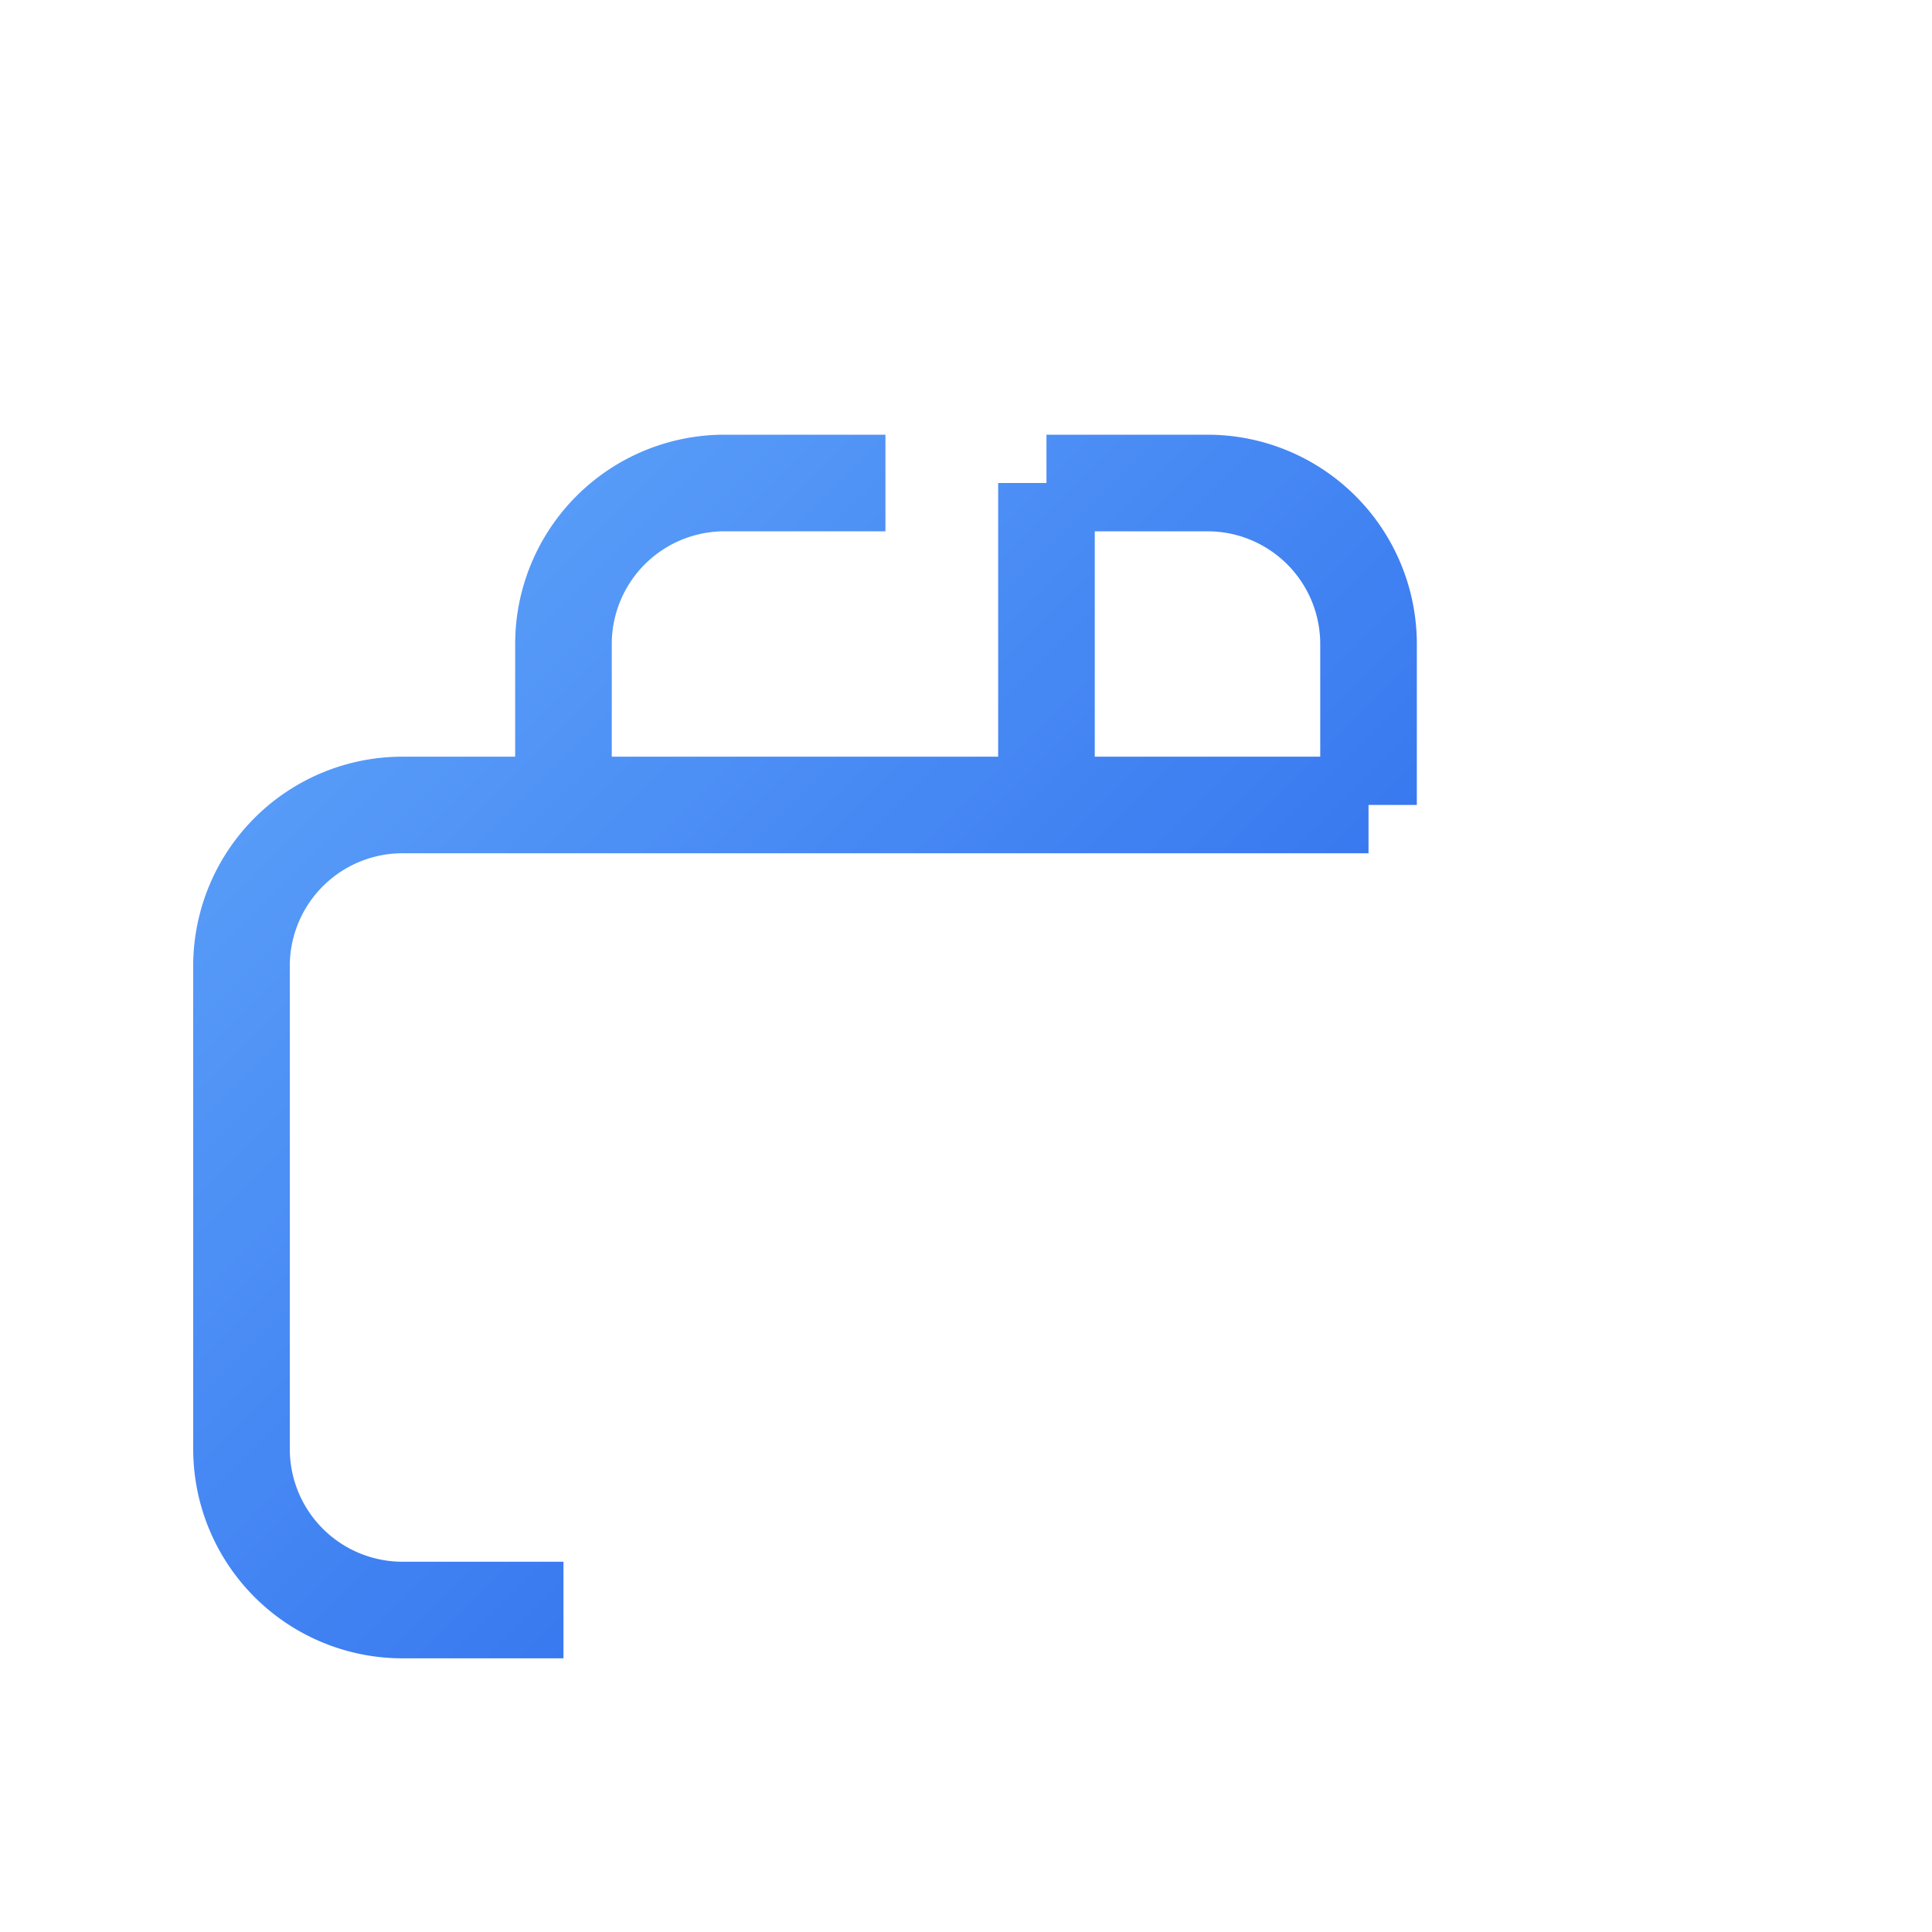 <svg width="20" height="20" viewBox="0 0 20 20" fill="none" xmlns="http://www.w3.org/2000/svg">
    <defs>
        <linearGradient id="blueGradient" x1="0%" y1="0%" x2="100%" y2="100%">
            <stop offset="0%" style="stop-color:#60A5FA;stop-opacity:1" />
            <stop offset="100%" style="stop-color:#2563EB;stop-opacity:1" />
        </linearGradient>
    </defs>
  <path d="M5.833 8.333H4.167A1.667 1.667 0 002.5 10v5a1.667 1.667 0 001.667 1.667h1.666M5.833 8.333V6.667a1.667 1.667 0 011.667-1.667h1.666M5.833 8.333h8.334M10.833 5v3.333M10.833 5h1.667a1.667 1.667 0 011.667 1.667v1.666M10.833 8.333h2.5" stroke="url(#blueGradient)" strokeWidth="1.5" strokeLinecap="round" strokeLinejoin="round"/>
</svg>


